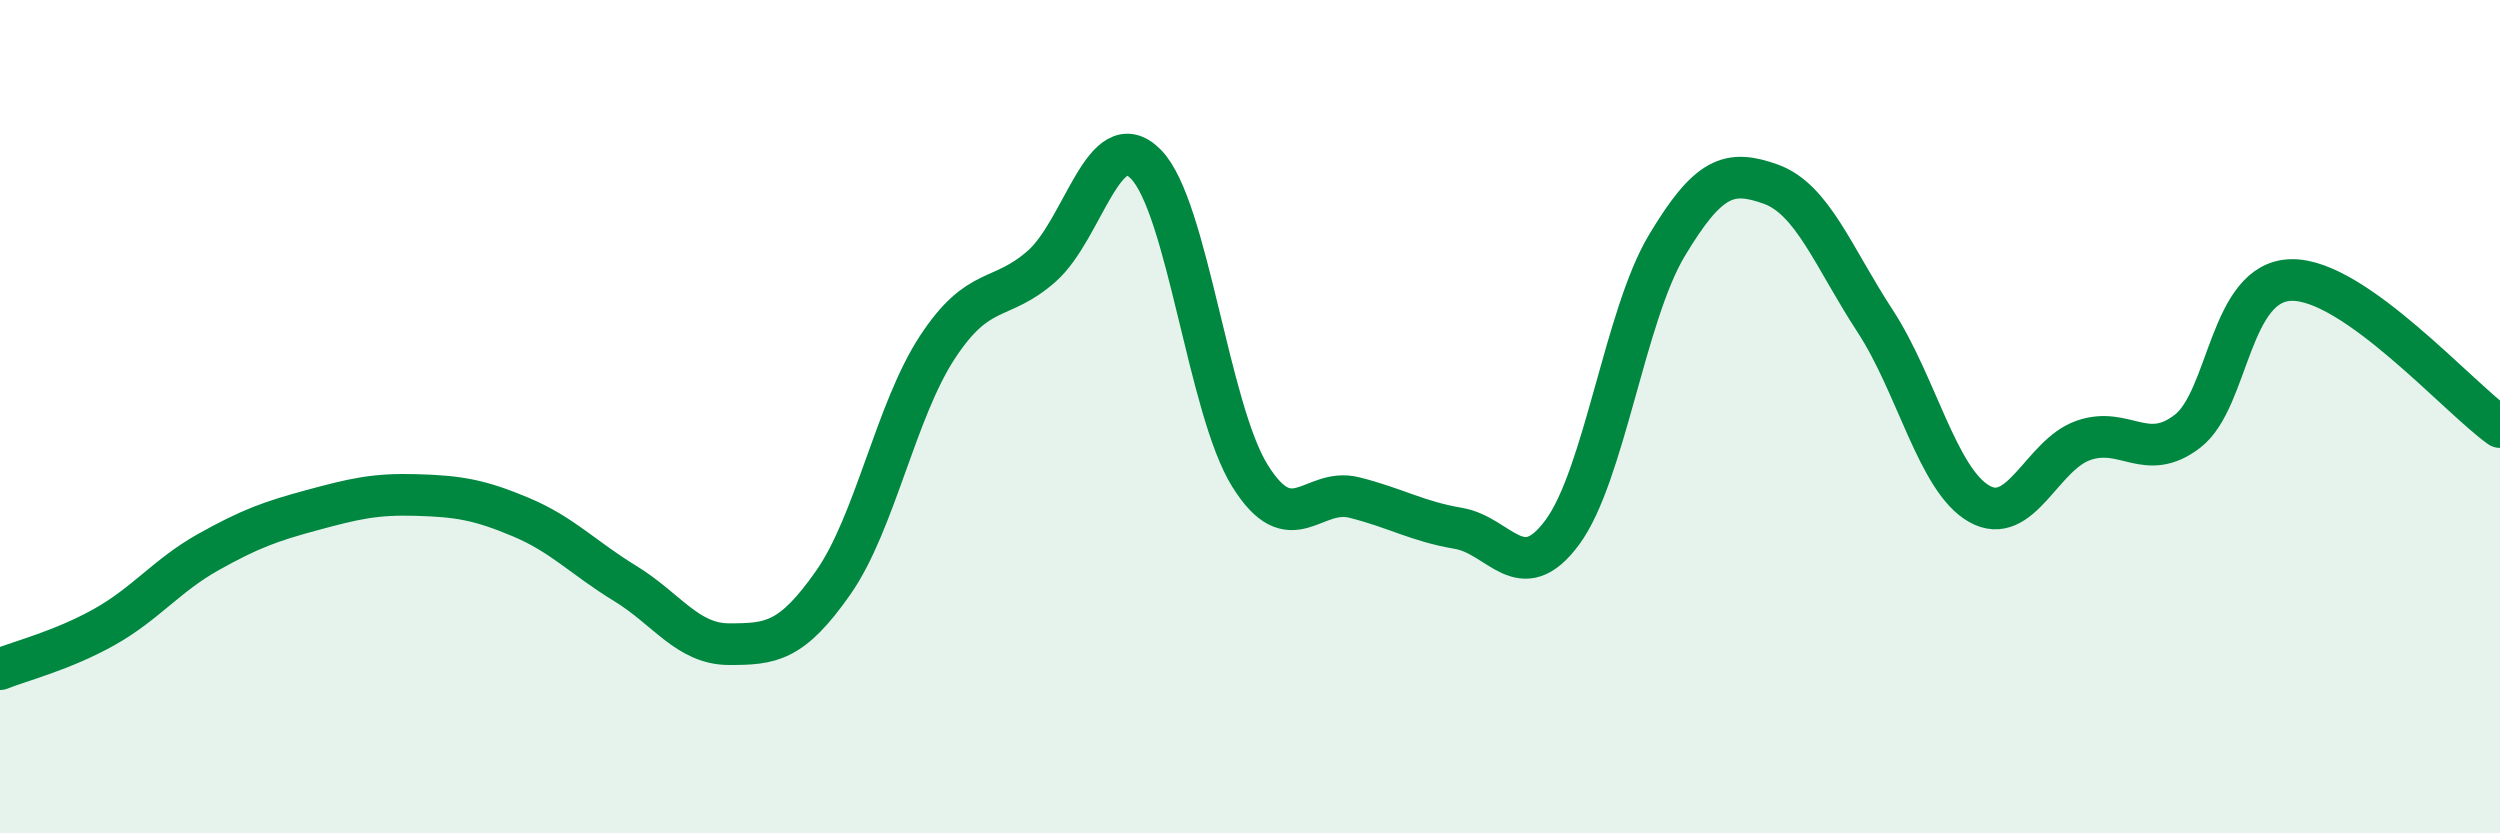 
    <svg width="60" height="20" viewBox="0 0 60 20" xmlns="http://www.w3.org/2000/svg">
      <path
        d="M 0,16.06 C 0.5,15.86 1.5,15.61 2.5,15.05 C 3.5,14.49 4,13.81 5,13.25 C 6,12.69 6.5,12.51 7.5,12.24 C 8.5,11.97 9,11.85 10,11.88 C 11,11.91 11.5,11.99 12.5,12.41 C 13.5,12.83 14,13.39 15,14 C 16,14.61 16.5,15.46 17.5,15.46 C 18.5,15.46 19,15.41 20,13.98 C 21,12.55 21.5,9.85 22.5,8.33 C 23.5,6.81 24,7.27 25,6.39 C 26,5.51 26.5,2.93 27.5,3.94 C 28.5,4.95 29,9.82 30,11.42 C 31,13.02 31.5,11.69 32.5,11.94 C 33.5,12.19 34,12.51 35,12.68 C 36,12.85 36.5,14.13 37.5,12.77 C 38.5,11.41 39,7.57 40,5.9 C 41,4.23 41.5,4.06 42.5,4.42 C 43.5,4.78 44,6.17 45,7.7 C 46,9.23 46.5,11.52 47.5,12.09 C 48.5,12.66 49,10.92 50,10.57 C 51,10.22 51.5,11.12 52.5,10.35 C 53.5,9.58 53.5,6.74 55,6.72 C 56.5,6.7 59,9.54 60,10.25L60 20L0 20Z"
        fill="#008740"
        opacity="0.1"
        stroke-linecap="round"
        stroke-linejoin="round"
      />
      <path
        d="M 0,16.06 C 0.5,15.86 1.5,15.61 2.5,15.05 C 3.5,14.49 4,13.81 5,13.25 C 6,12.69 6.5,12.51 7.5,12.24 C 8.5,11.97 9,11.85 10,11.88 C 11,11.91 11.5,11.99 12.5,12.41 C 13.5,12.83 14,13.39 15,14 C 16,14.61 16.5,15.46 17.5,15.46 C 18.5,15.46 19,15.41 20,13.98 C 21,12.55 21.5,9.85 22.5,8.33 C 23.5,6.81 24,7.27 25,6.39 C 26,5.51 26.5,2.93 27.5,3.94 C 28.5,4.95 29,9.82 30,11.42 C 31,13.02 31.5,11.69 32.5,11.94 C 33.5,12.19 34,12.51 35,12.68 C 36,12.85 36.5,14.13 37.5,12.77 C 38.5,11.41 39,7.57 40,5.9 C 41,4.23 41.5,4.06 42.5,4.42 C 43.5,4.78 44,6.17 45,7.7 C 46,9.23 46.5,11.52 47.5,12.09 C 48.5,12.66 49,10.92 50,10.57 C 51,10.22 51.5,11.12 52.5,10.35 C 53.5,9.58 53.5,6.74 55,6.72 C 56.5,6.7 59,9.54 60,10.25"
        stroke="#008740"
        stroke-width="1"
        fill="none"
        stroke-linecap="round"
        stroke-linejoin="round"
      />
    </svg>
  